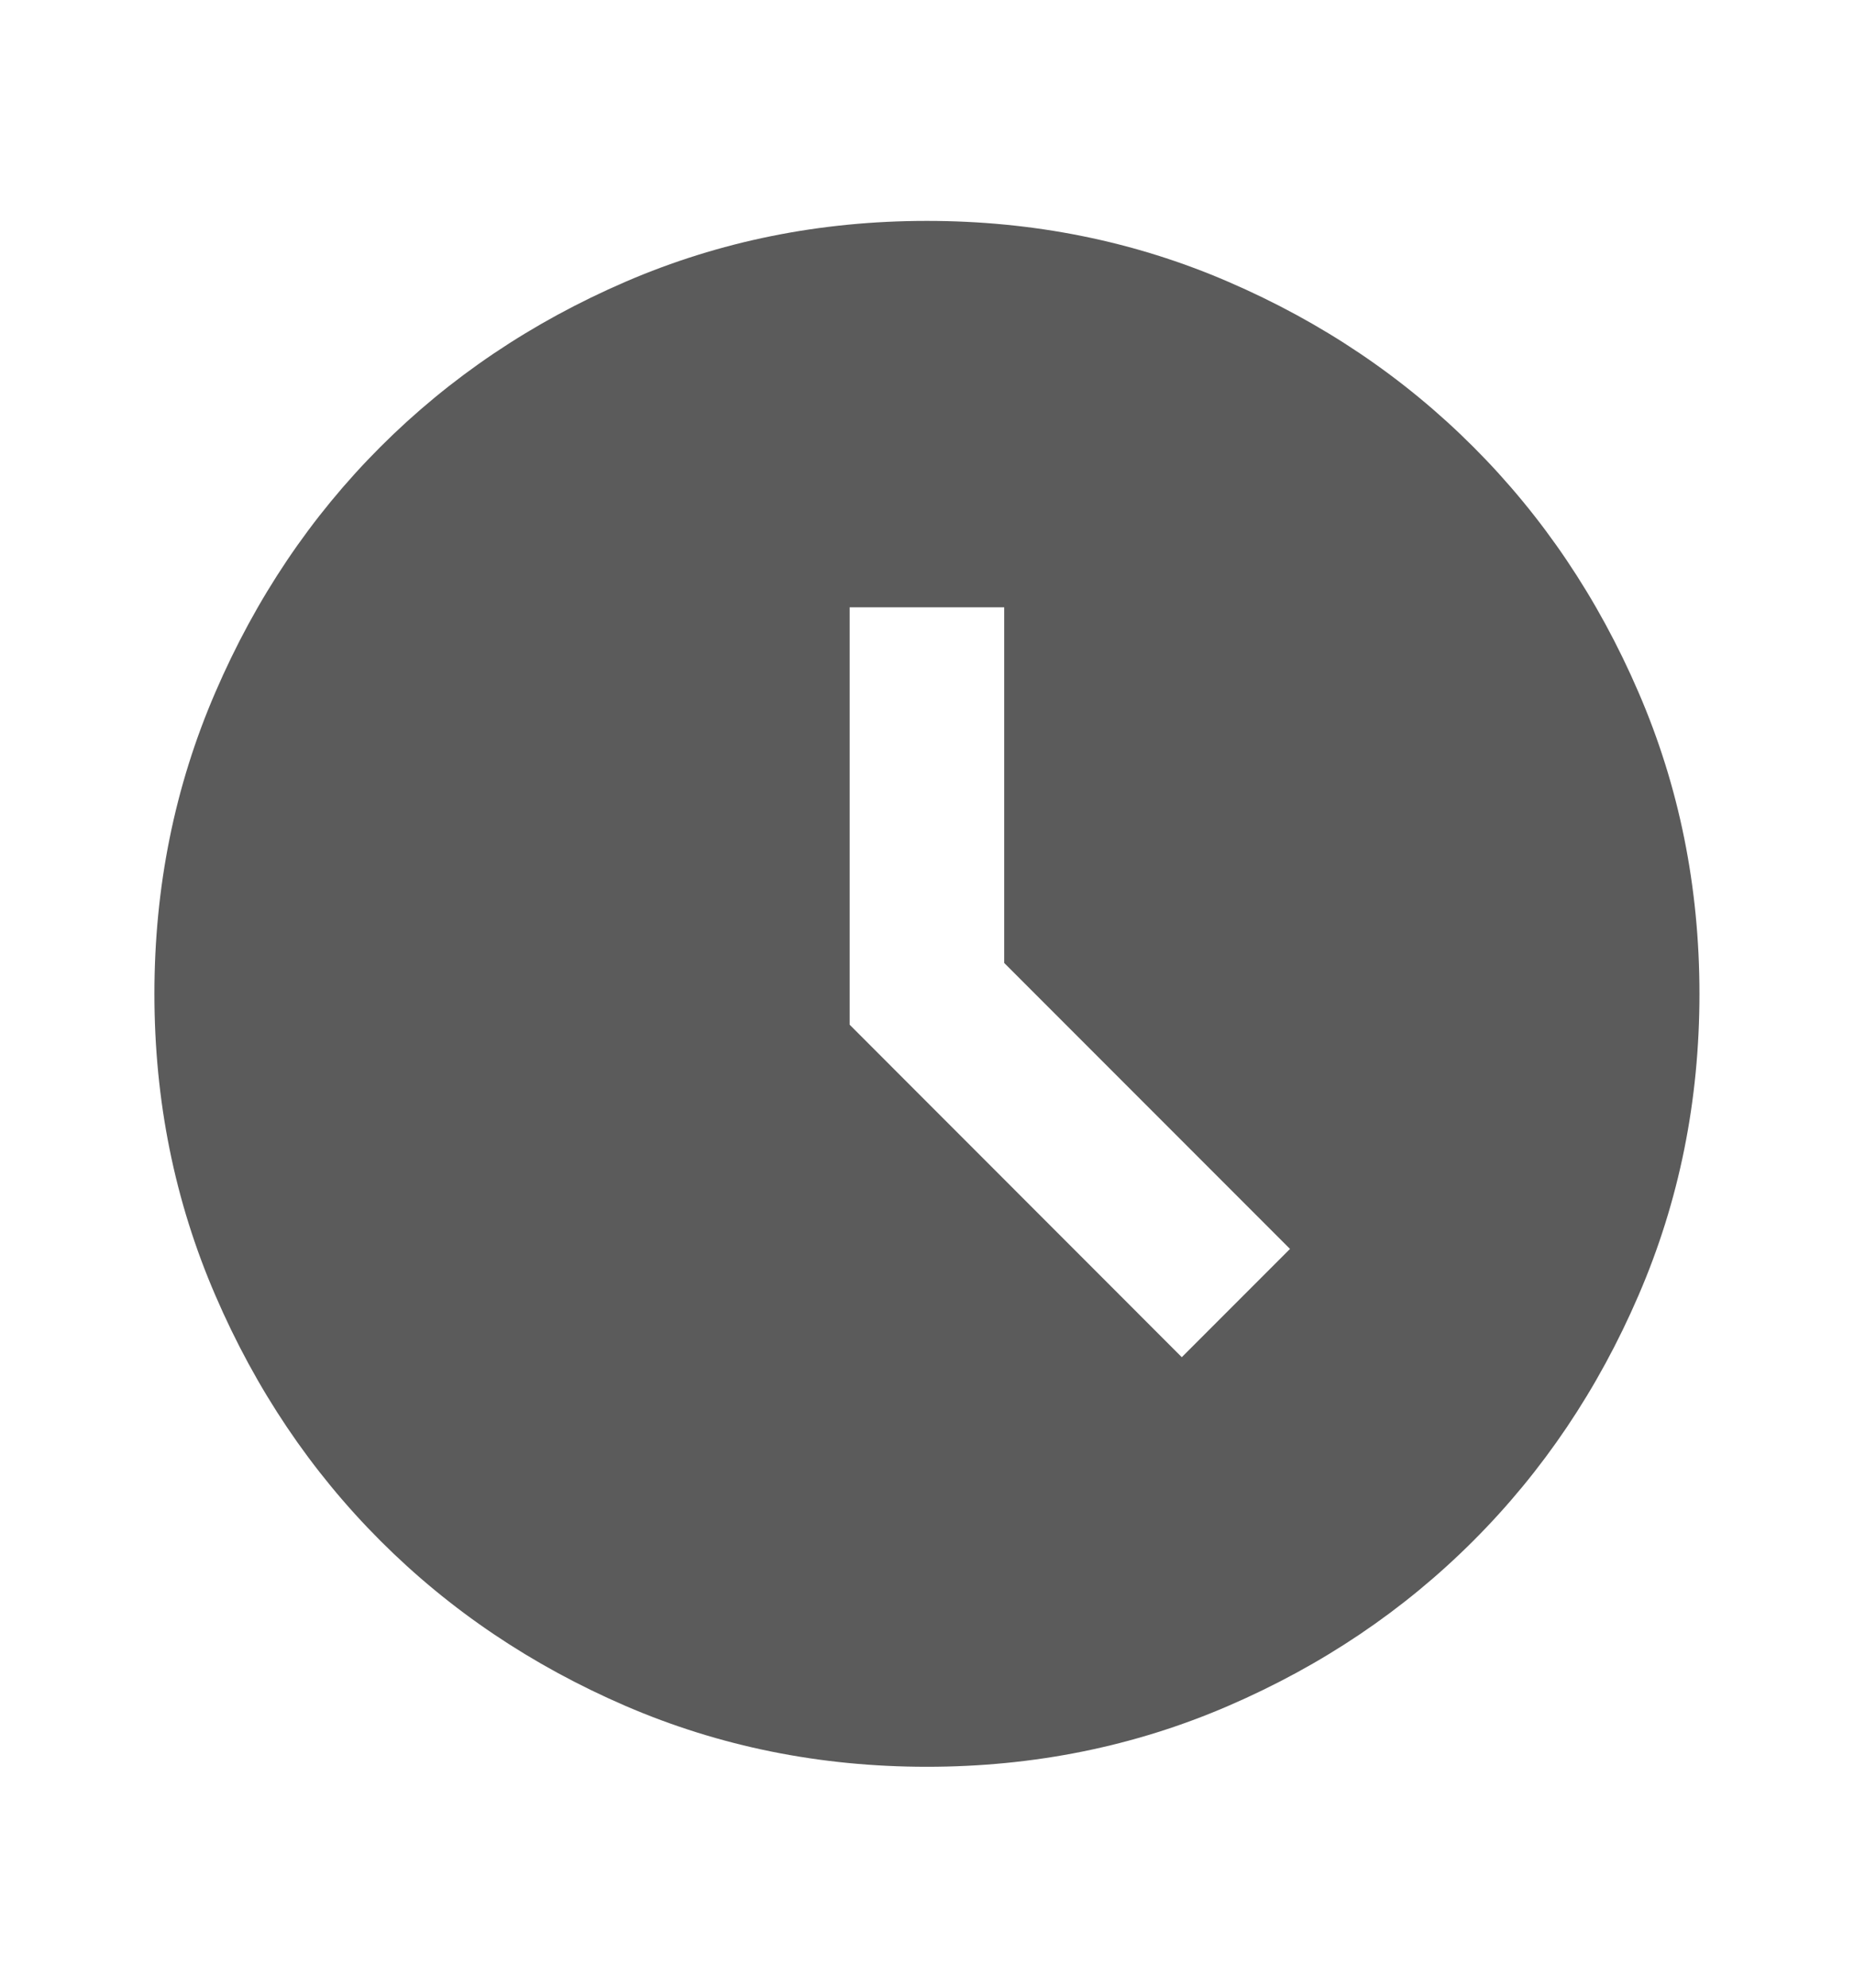 <?xml version="1.0" encoding="UTF-8"?> <svg xmlns="http://www.w3.org/2000/svg" width="14" height="15" viewBox="0 0 14 15" fill="none"> <path d="M8.924 10.242L9.741 9.425L7.583 7.267V4.583H6.416V7.733L8.924 10.242ZM6.999 13.333C6.192 13.333 5.434 13.18 4.724 12.874C4.015 12.568 3.397 12.152 2.872 11.627C2.347 11.102 1.932 10.485 1.626 9.775C1.319 9.065 1.166 8.307 1.166 7.5C1.166 6.693 1.319 5.935 1.626 5.225C1.932 4.515 2.347 3.898 2.872 3.373C3.397 2.848 4.015 2.432 4.724 2.126C5.434 1.82 6.192 1.667 6.999 1.667C7.806 1.667 8.565 1.82 9.274 2.126C9.984 2.432 10.601 2.848 11.126 3.373C11.651 3.898 12.067 4.515 12.373 5.225C12.68 5.935 12.833 6.693 12.833 7.5C12.833 8.307 12.68 9.065 12.373 9.775C12.067 10.485 11.651 11.102 11.126 11.627C10.601 12.152 9.984 12.568 9.274 12.874C8.565 13.18 7.806 13.333 6.999 13.333Z" fill="#5B5B5B"></path> </svg> 